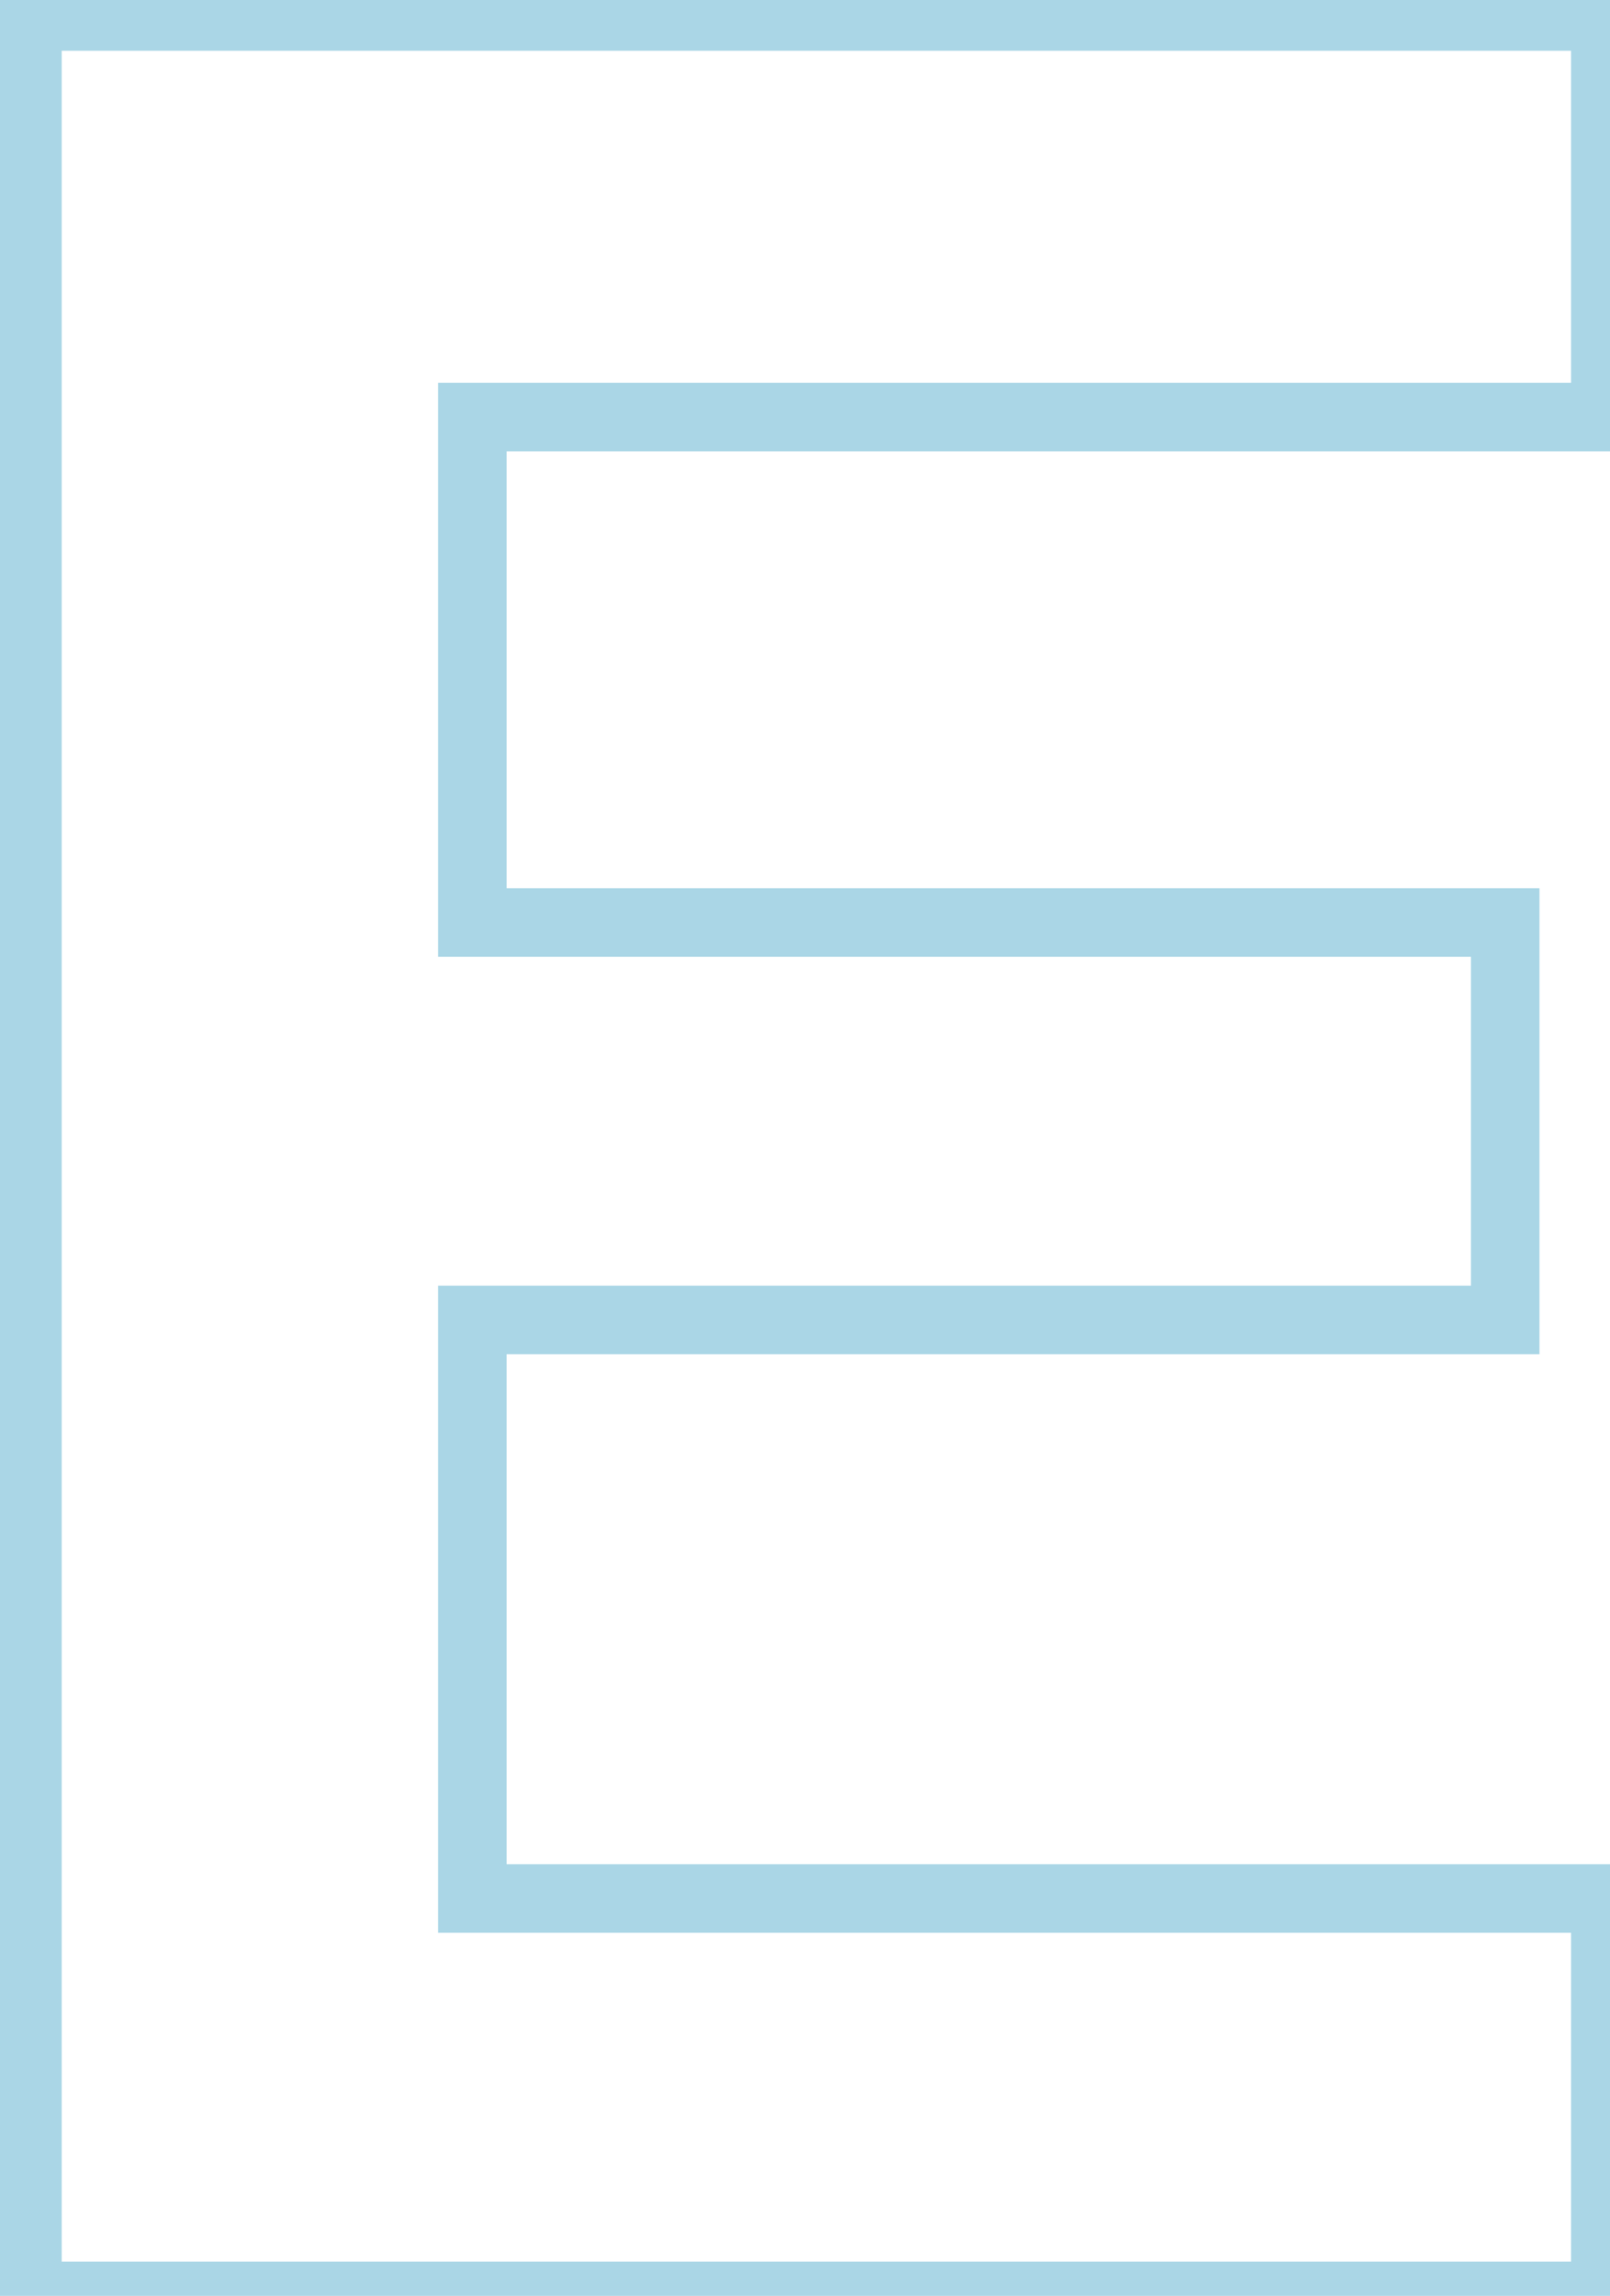 <?xml version="1.0" encoding="UTF-8"?> <svg xmlns="http://www.w3.org/2000/svg" width="47" height="67" viewBox="0 0 47 67" fill="none"><path d="M0.801 67H-0.199V68H0.801V67ZM0.801 0.482V-0.518H-0.199V0.482H0.801ZM46.863 0.482H47.863V-0.518H46.863V0.482ZM46.863 12.171V13.171H47.863V12.171H46.863ZM13.79 12.171V11.171H12.79V12.171H13.79ZM13.79 26.922H12.79V27.922H13.79V26.922ZM43.941 26.922H44.941V25.922H43.941V26.922ZM43.941 38.519V39.519H44.941V38.519H43.941ZM13.79 38.519V37.519H12.79V38.519H13.79ZM13.79 55.404H12.79V56.404H13.79V55.404ZM46.863 55.404H47.863V54.404H46.863V55.404ZM46.863 67V68H47.863V67H46.863ZM1.801 67L1.801 0.482H-0.199L-0.199 67H1.801ZM0.801 1.482H46.863V-0.518H0.801V1.482ZM45.863 0.482V12.171H47.863V0.482H45.863ZM46.863 11.171H13.79V13.171H46.863V11.171ZM12.79 12.171V26.922H14.79V12.171H12.79ZM13.79 27.922H43.941V25.922H13.79V27.922ZM42.941 26.922V38.519H44.941V26.922H42.941ZM43.941 37.519H13.79V39.519H43.941V37.519ZM12.79 38.519L12.79 55.404H14.79L14.79 38.519H12.79ZM13.79 56.404H46.863V54.404H13.79V56.404ZM45.863 55.404V67H47.863V55.404H45.863ZM46.863 66H0.801V68H46.863V66Z" fill="#AAD6E6"></path></svg> 
